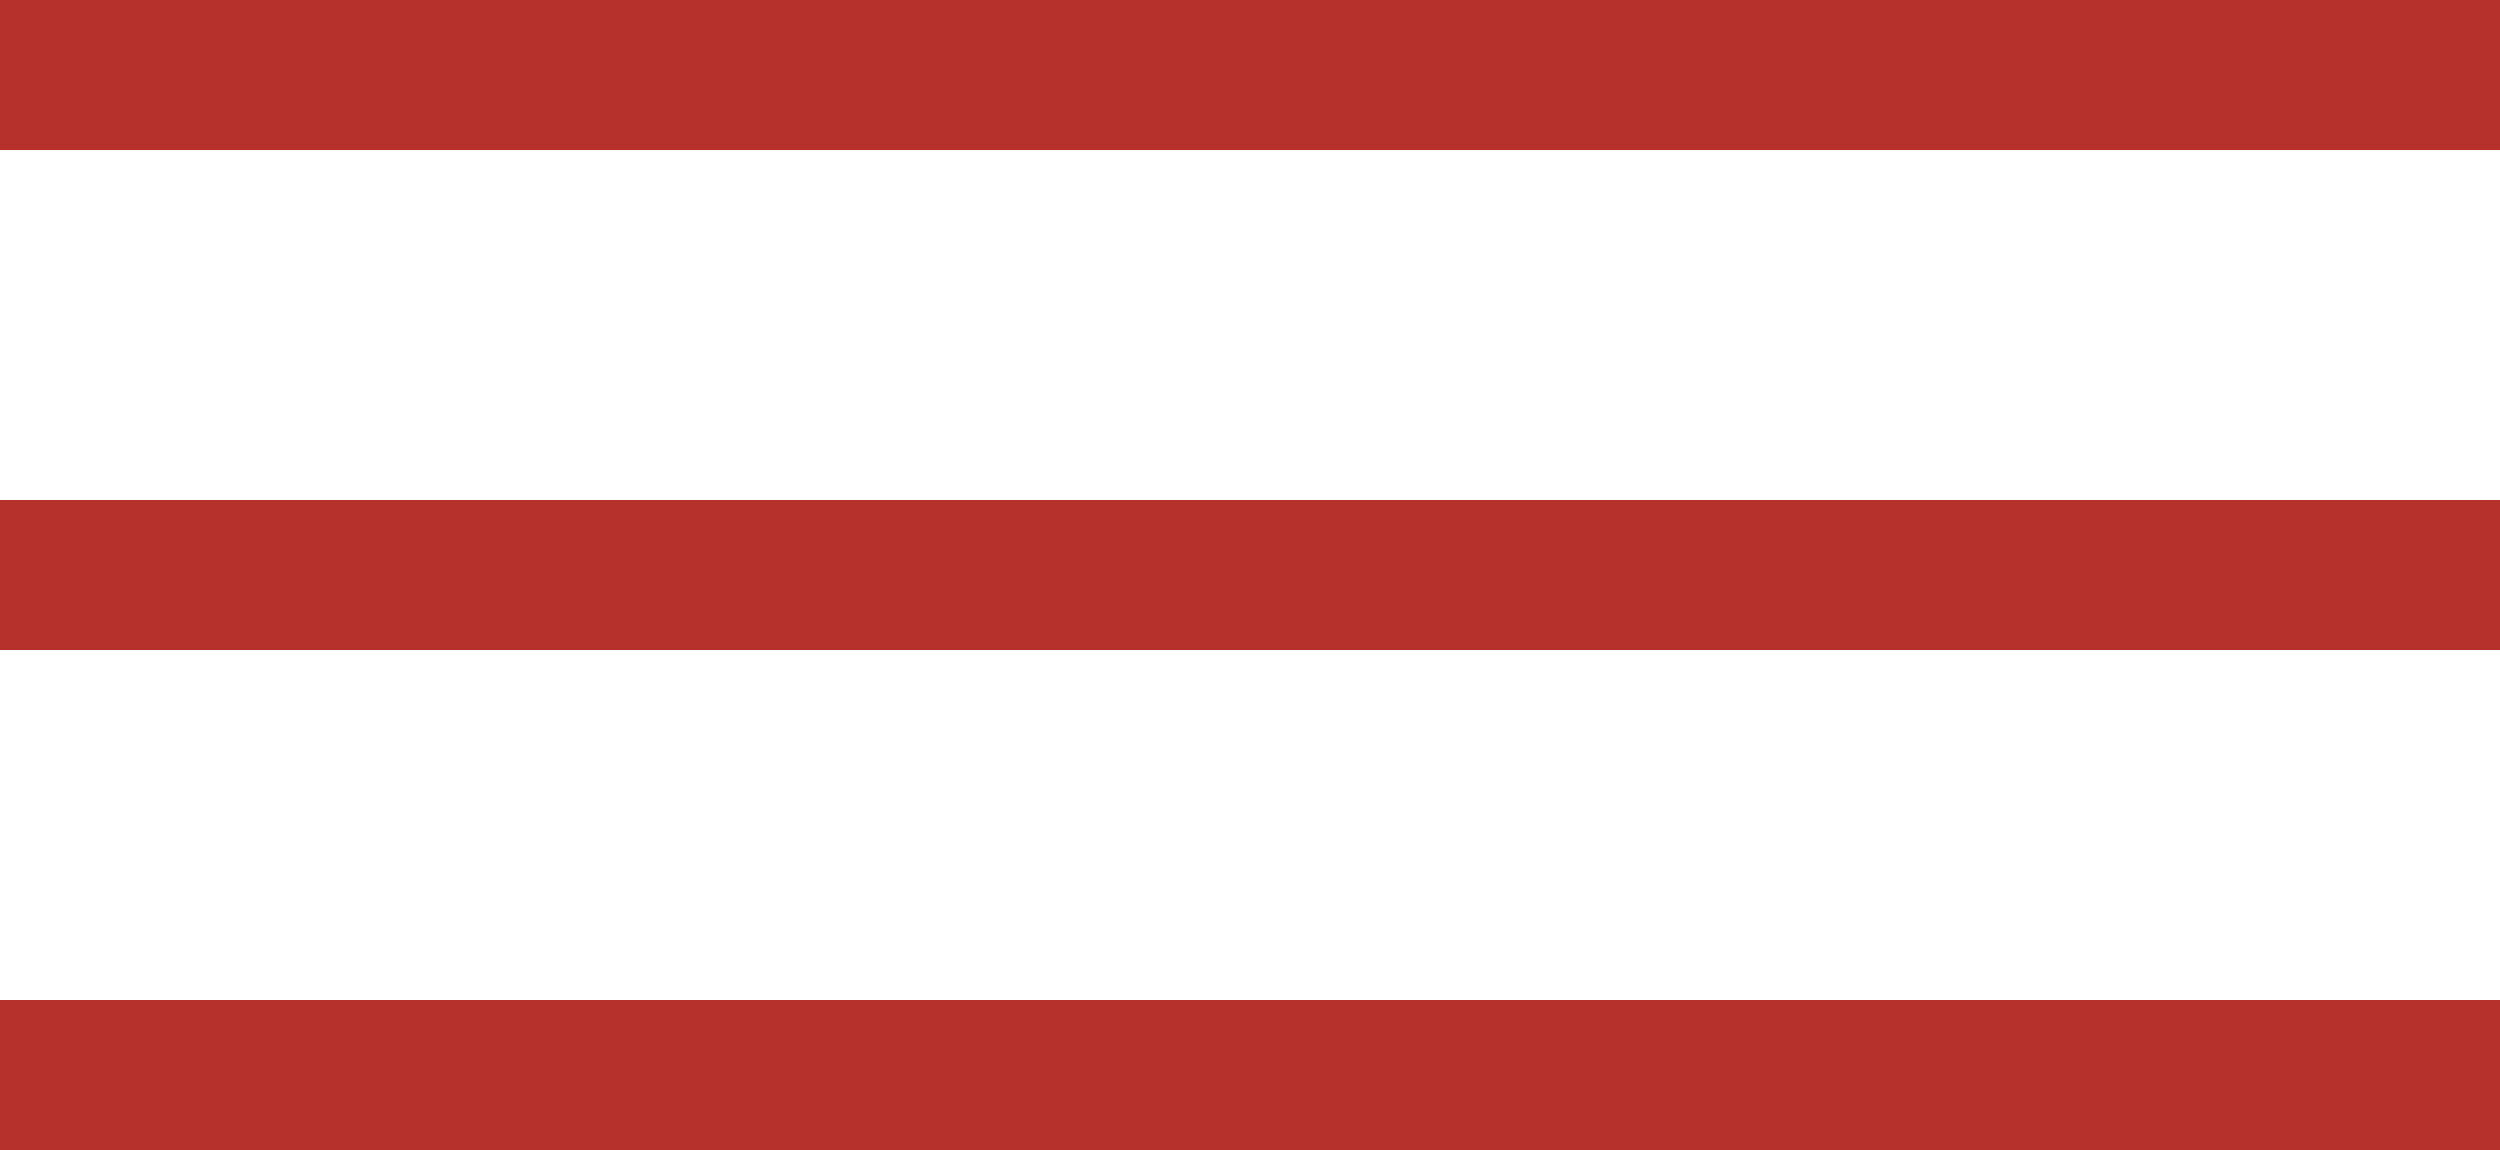 <?xml version="1.0" encoding="UTF-8"?> <svg xmlns="http://www.w3.org/2000/svg" width="50" height="23" viewBox="0 0 50 23" fill="none"><rect width="50" height="3" fill="#B7312C"></rect><rect y="10" width="50" height="3" fill="#B7312C"></rect><rect y="20" width="50" height="3" fill="#B7312C"></rect></svg> 